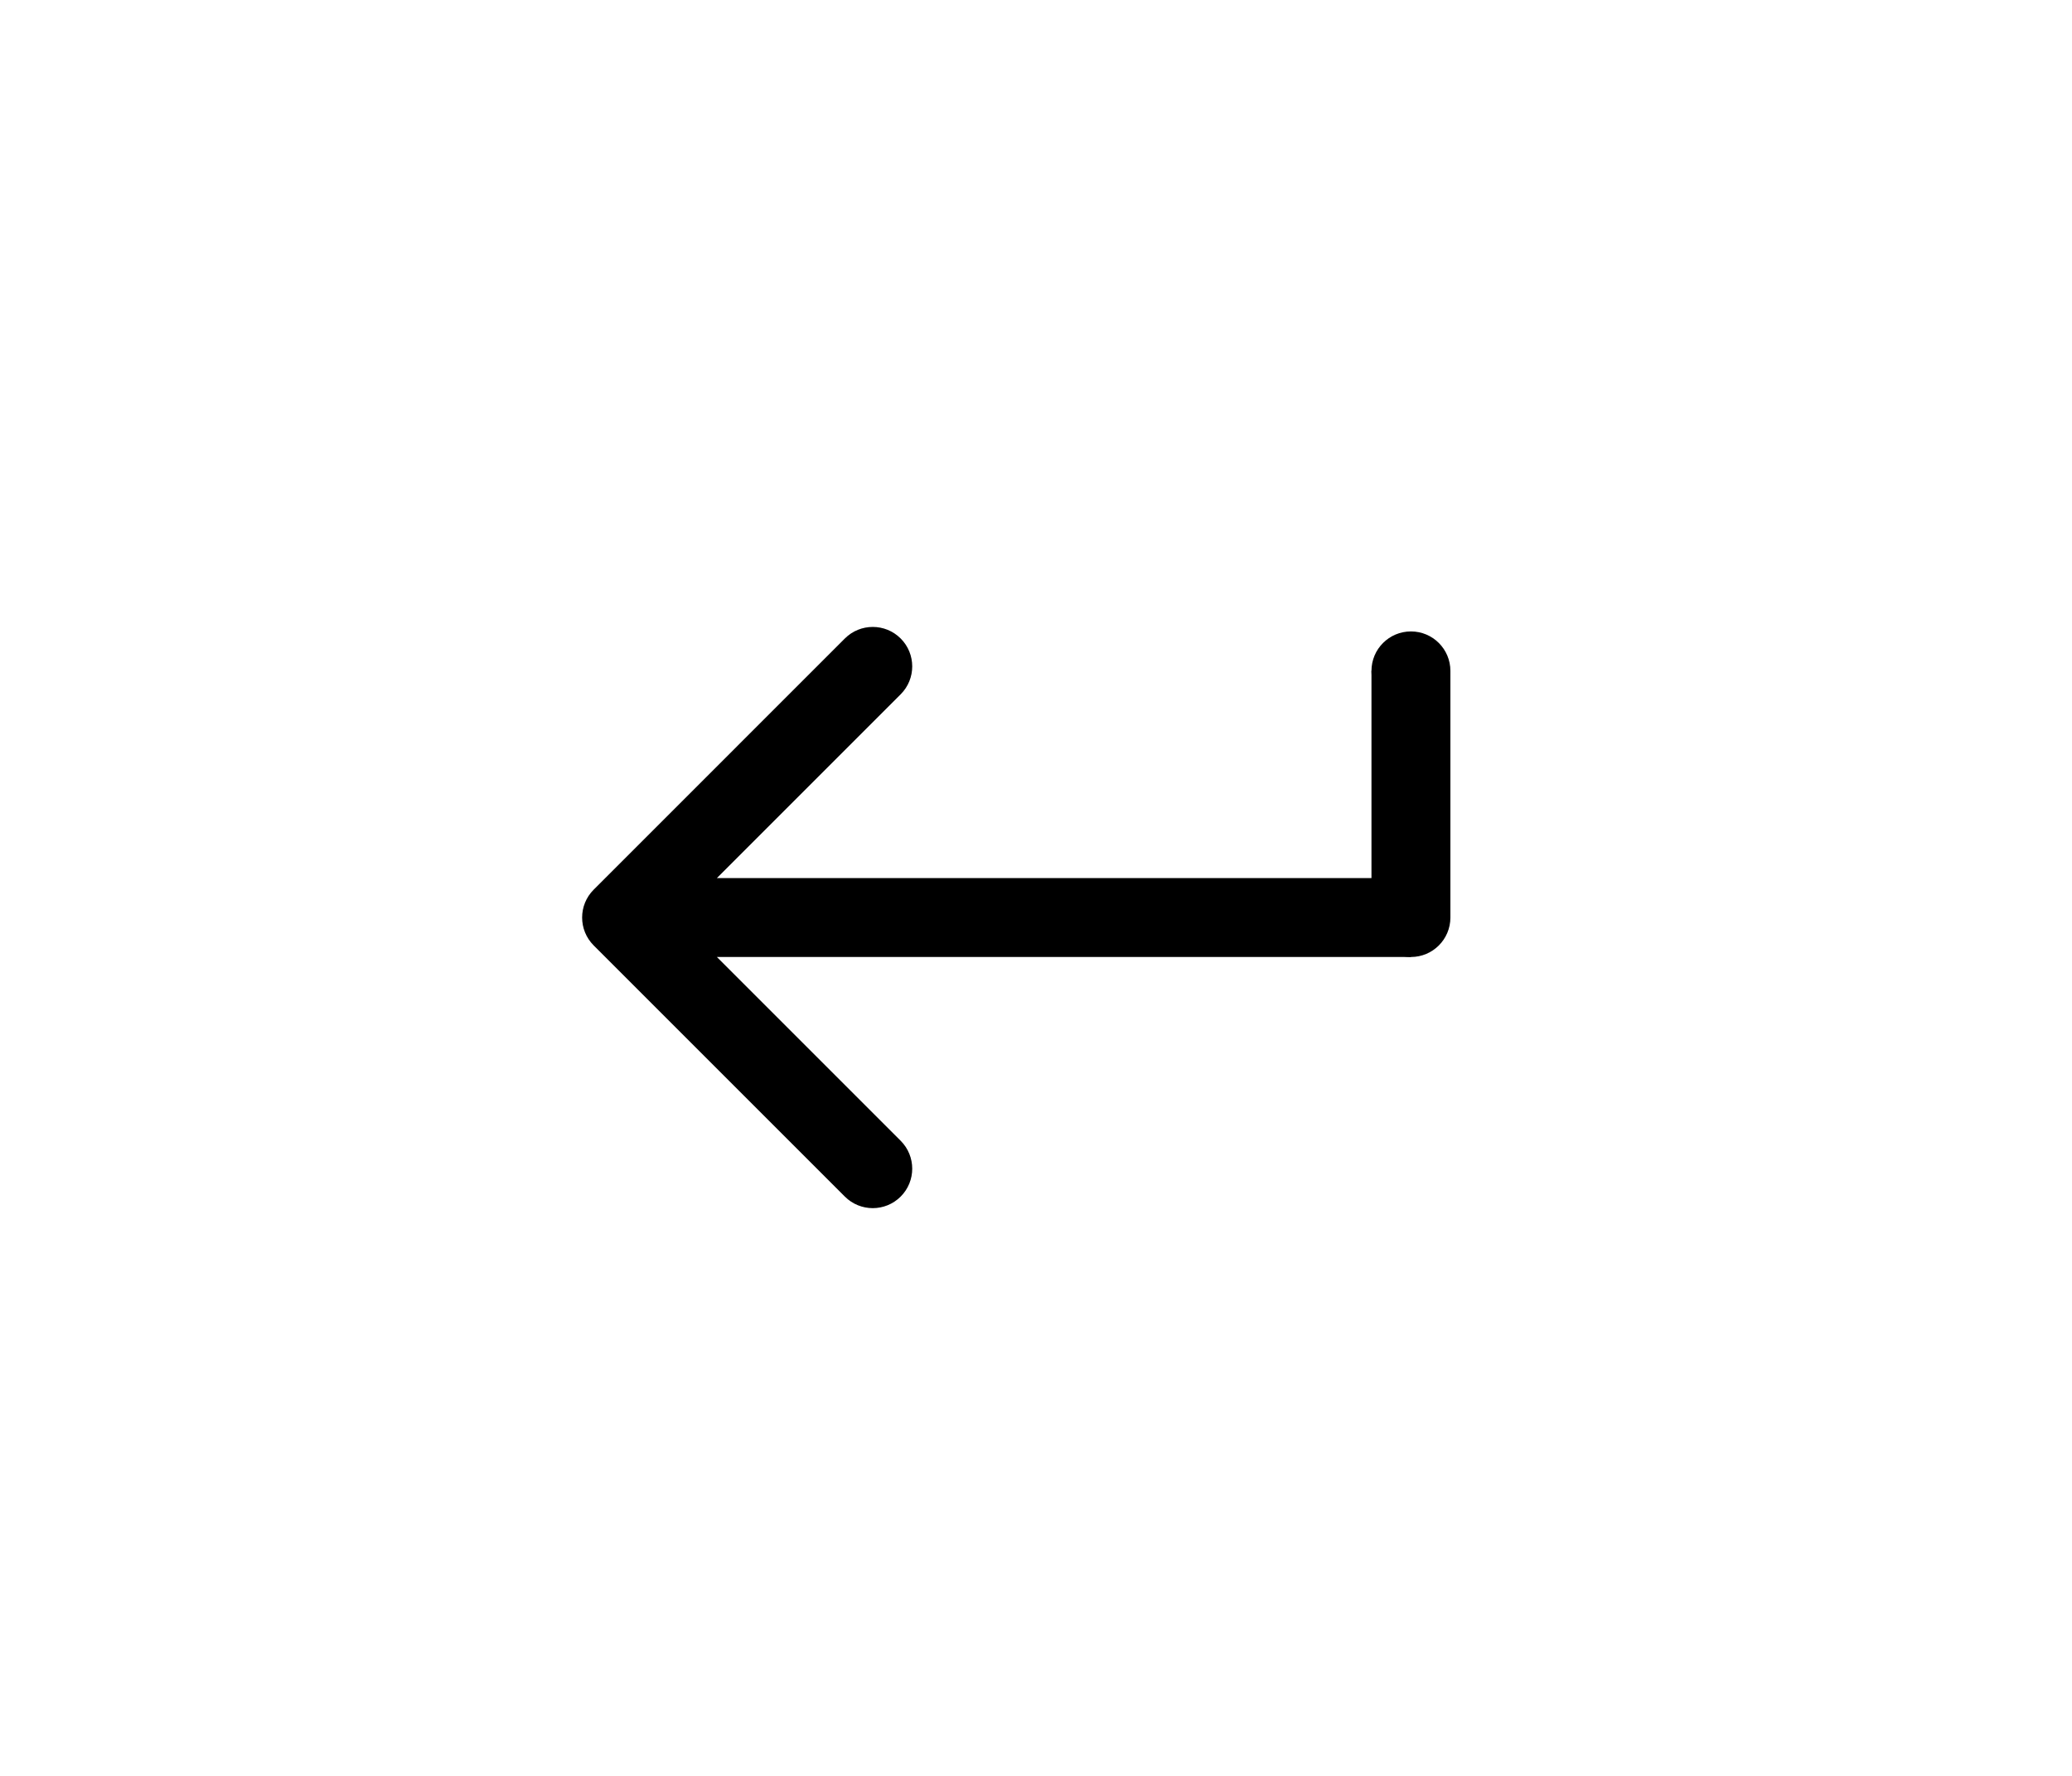 <svg width="210" height="180" viewBox="0 0 210 180" fill="none" xmlns="http://www.w3.org/2000/svg">
<path d="M60.172 90.172C58.609 91.734 58.609 94.266 60.172 95.828L85.627 121.284C87.189 122.846 89.722 122.846 91.284 121.284C92.846 119.722 92.846 117.19 91.284 115.627L68.657 93L91.284 70.373C92.846 68.811 92.846 66.278 91.284 64.716C89.722 63.154 87.189 63.154 85.627 64.716L60.172 90.172ZM143 89L63 89V97L143 97V89Z" fill="black"/>
<rect x="139.5" y="68.5" width="7" height="24" fill="black" stroke="black" stroke-linecap="round"/>
<circle cx="143" cy="93" r="4" fill="black"/>
<circle cx="143" cy="68" r="4" fill="black"/>
</svg>
